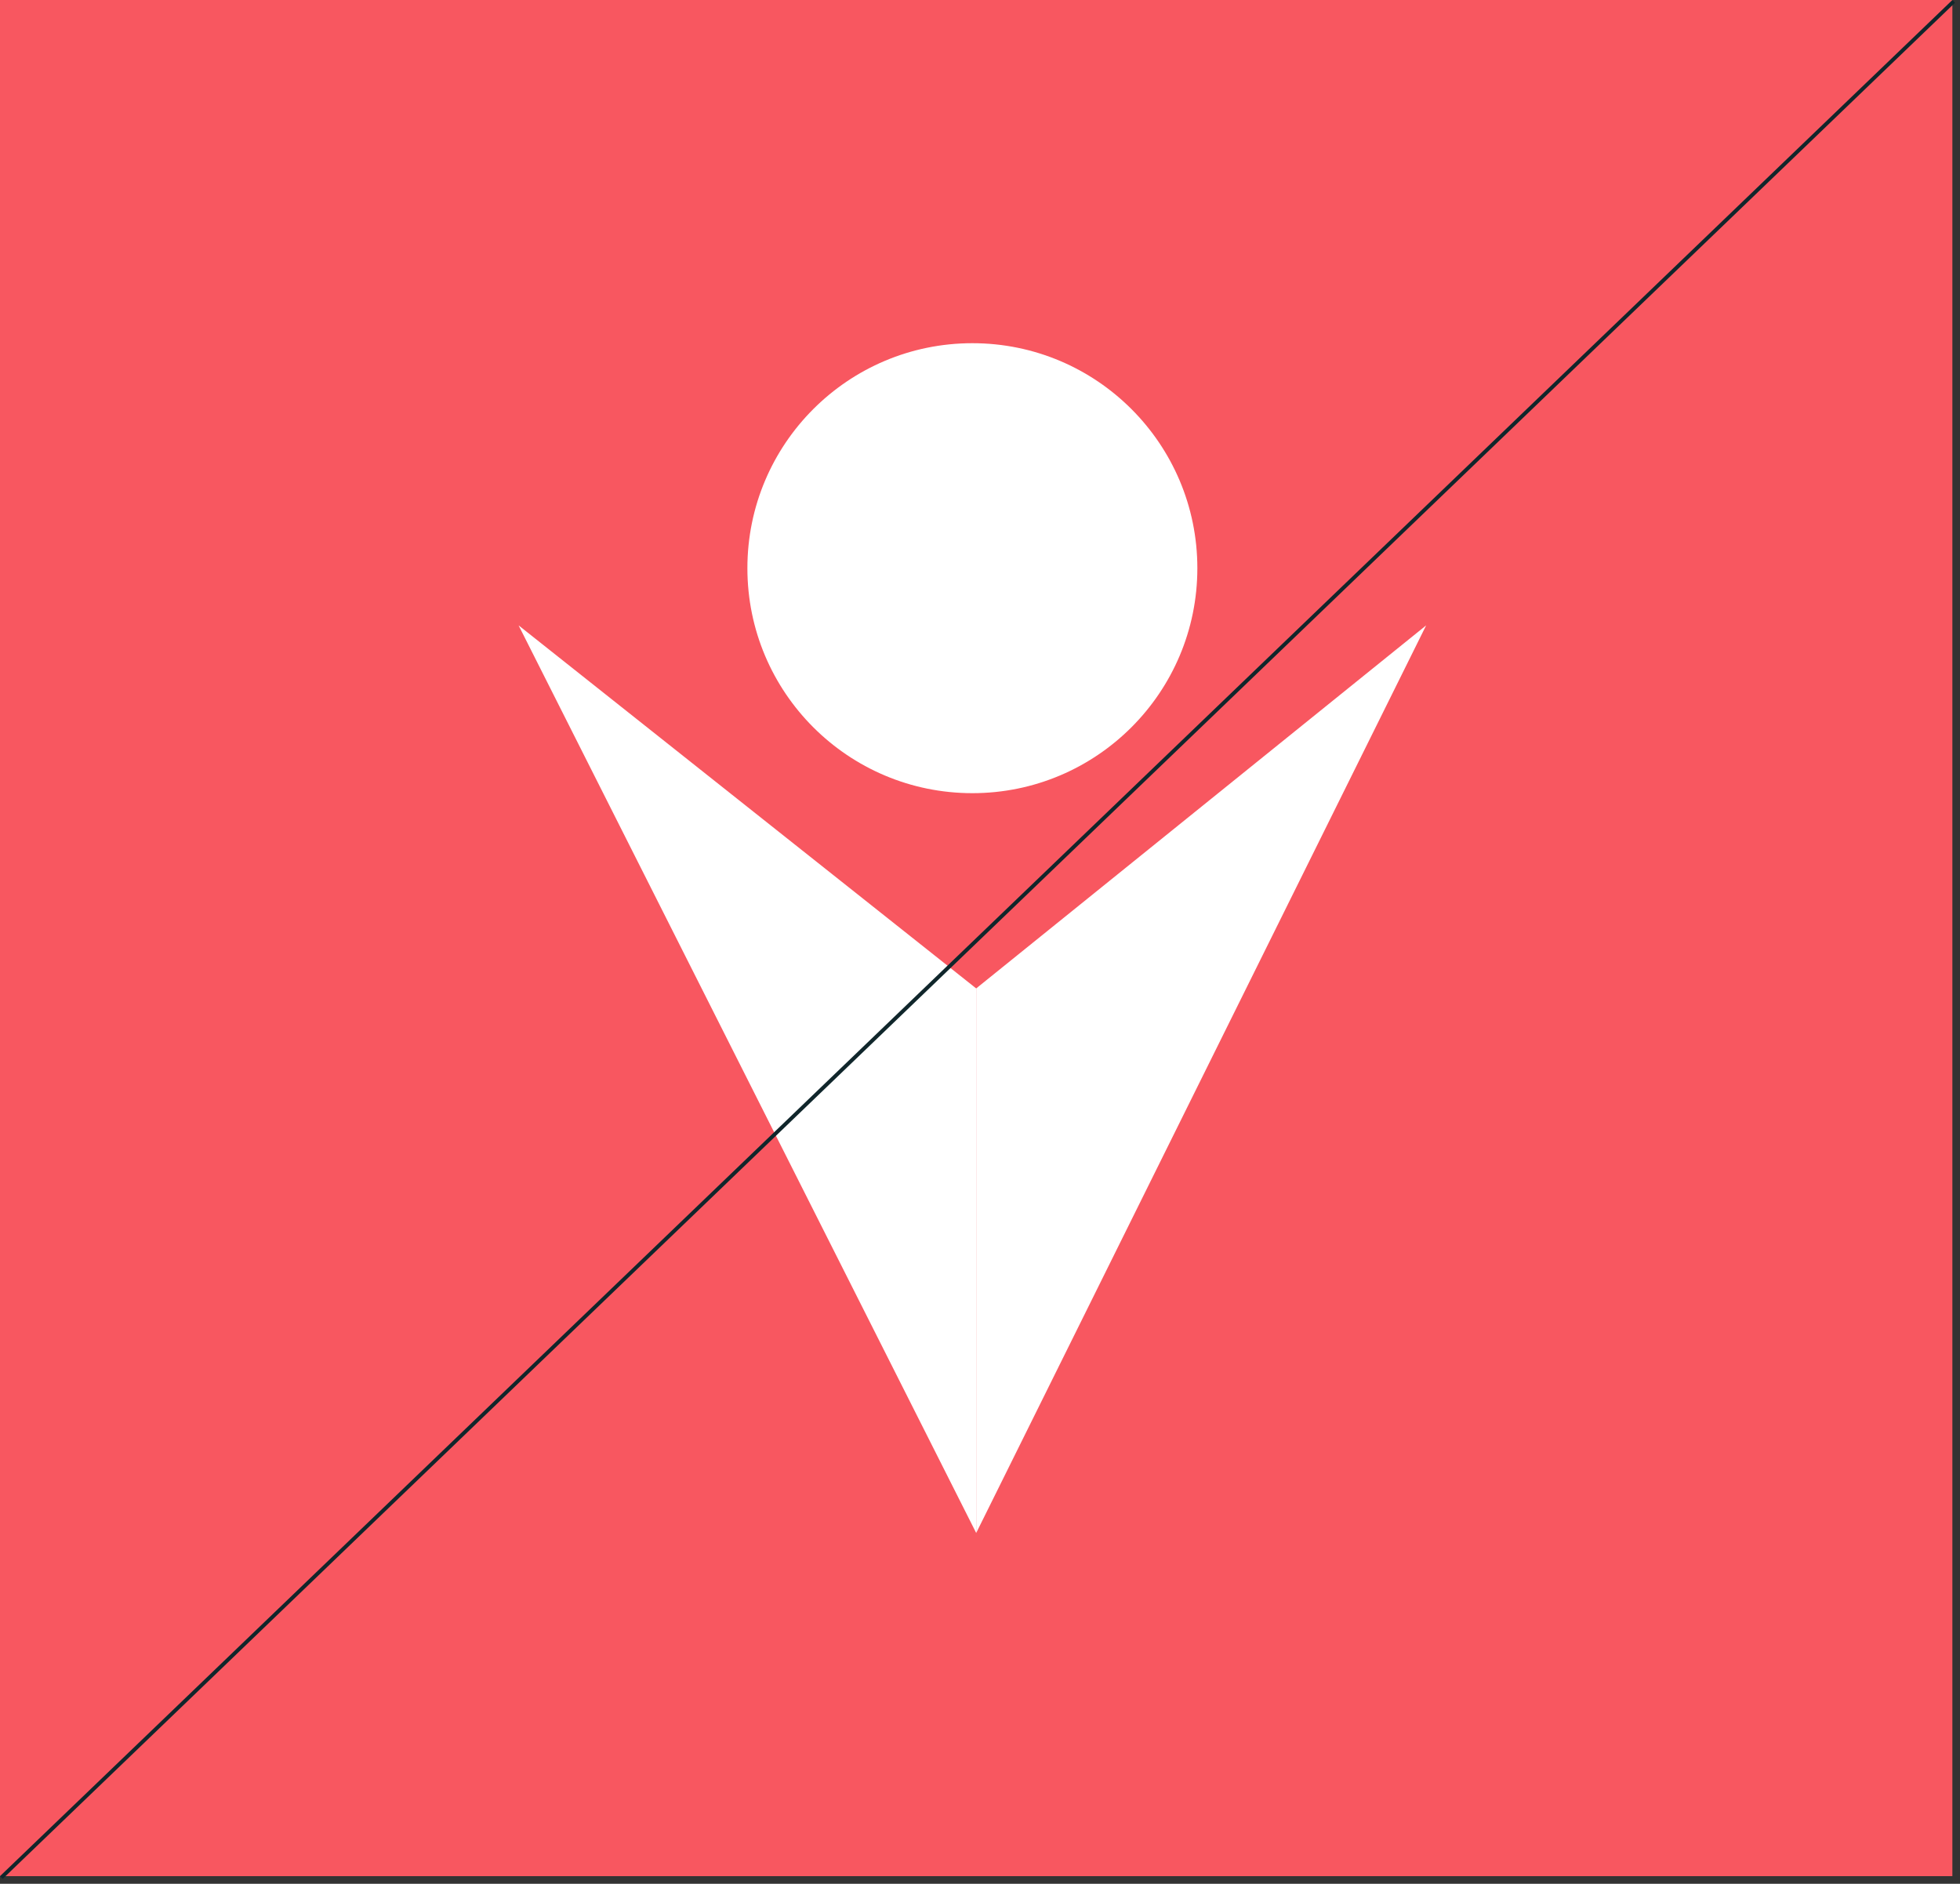 <svg width="257" height="247" viewBox="0 0 257 247" fill="none" xmlns="http://www.w3.org/2000/svg">
<rect x="0" y="0" width="257" height="247" fill="#333333" stroke="none"/>
<rect width="256" height="246" fill="#F85760"/>
<path d="M128 129.601L128.003 201L187 82L128 129.601Z" fill="white"/>
<path d="M128 201V129.601L68 82L128 201Z" fill="white"/>
<path d="M127.5 104C143.792 104 157 90.792 157 74.5C157 58.208 143.792 45 127.5 45C111.208 45 98 58.208 98 74.5C98 90.792 111.208 104 127.5 104Z" fill="white"/>
<line x1="256.173" y1="0.18" x2="0.173" y2="246.18" stroke="#10262B" stroke-width="0.5"/>
</svg>
